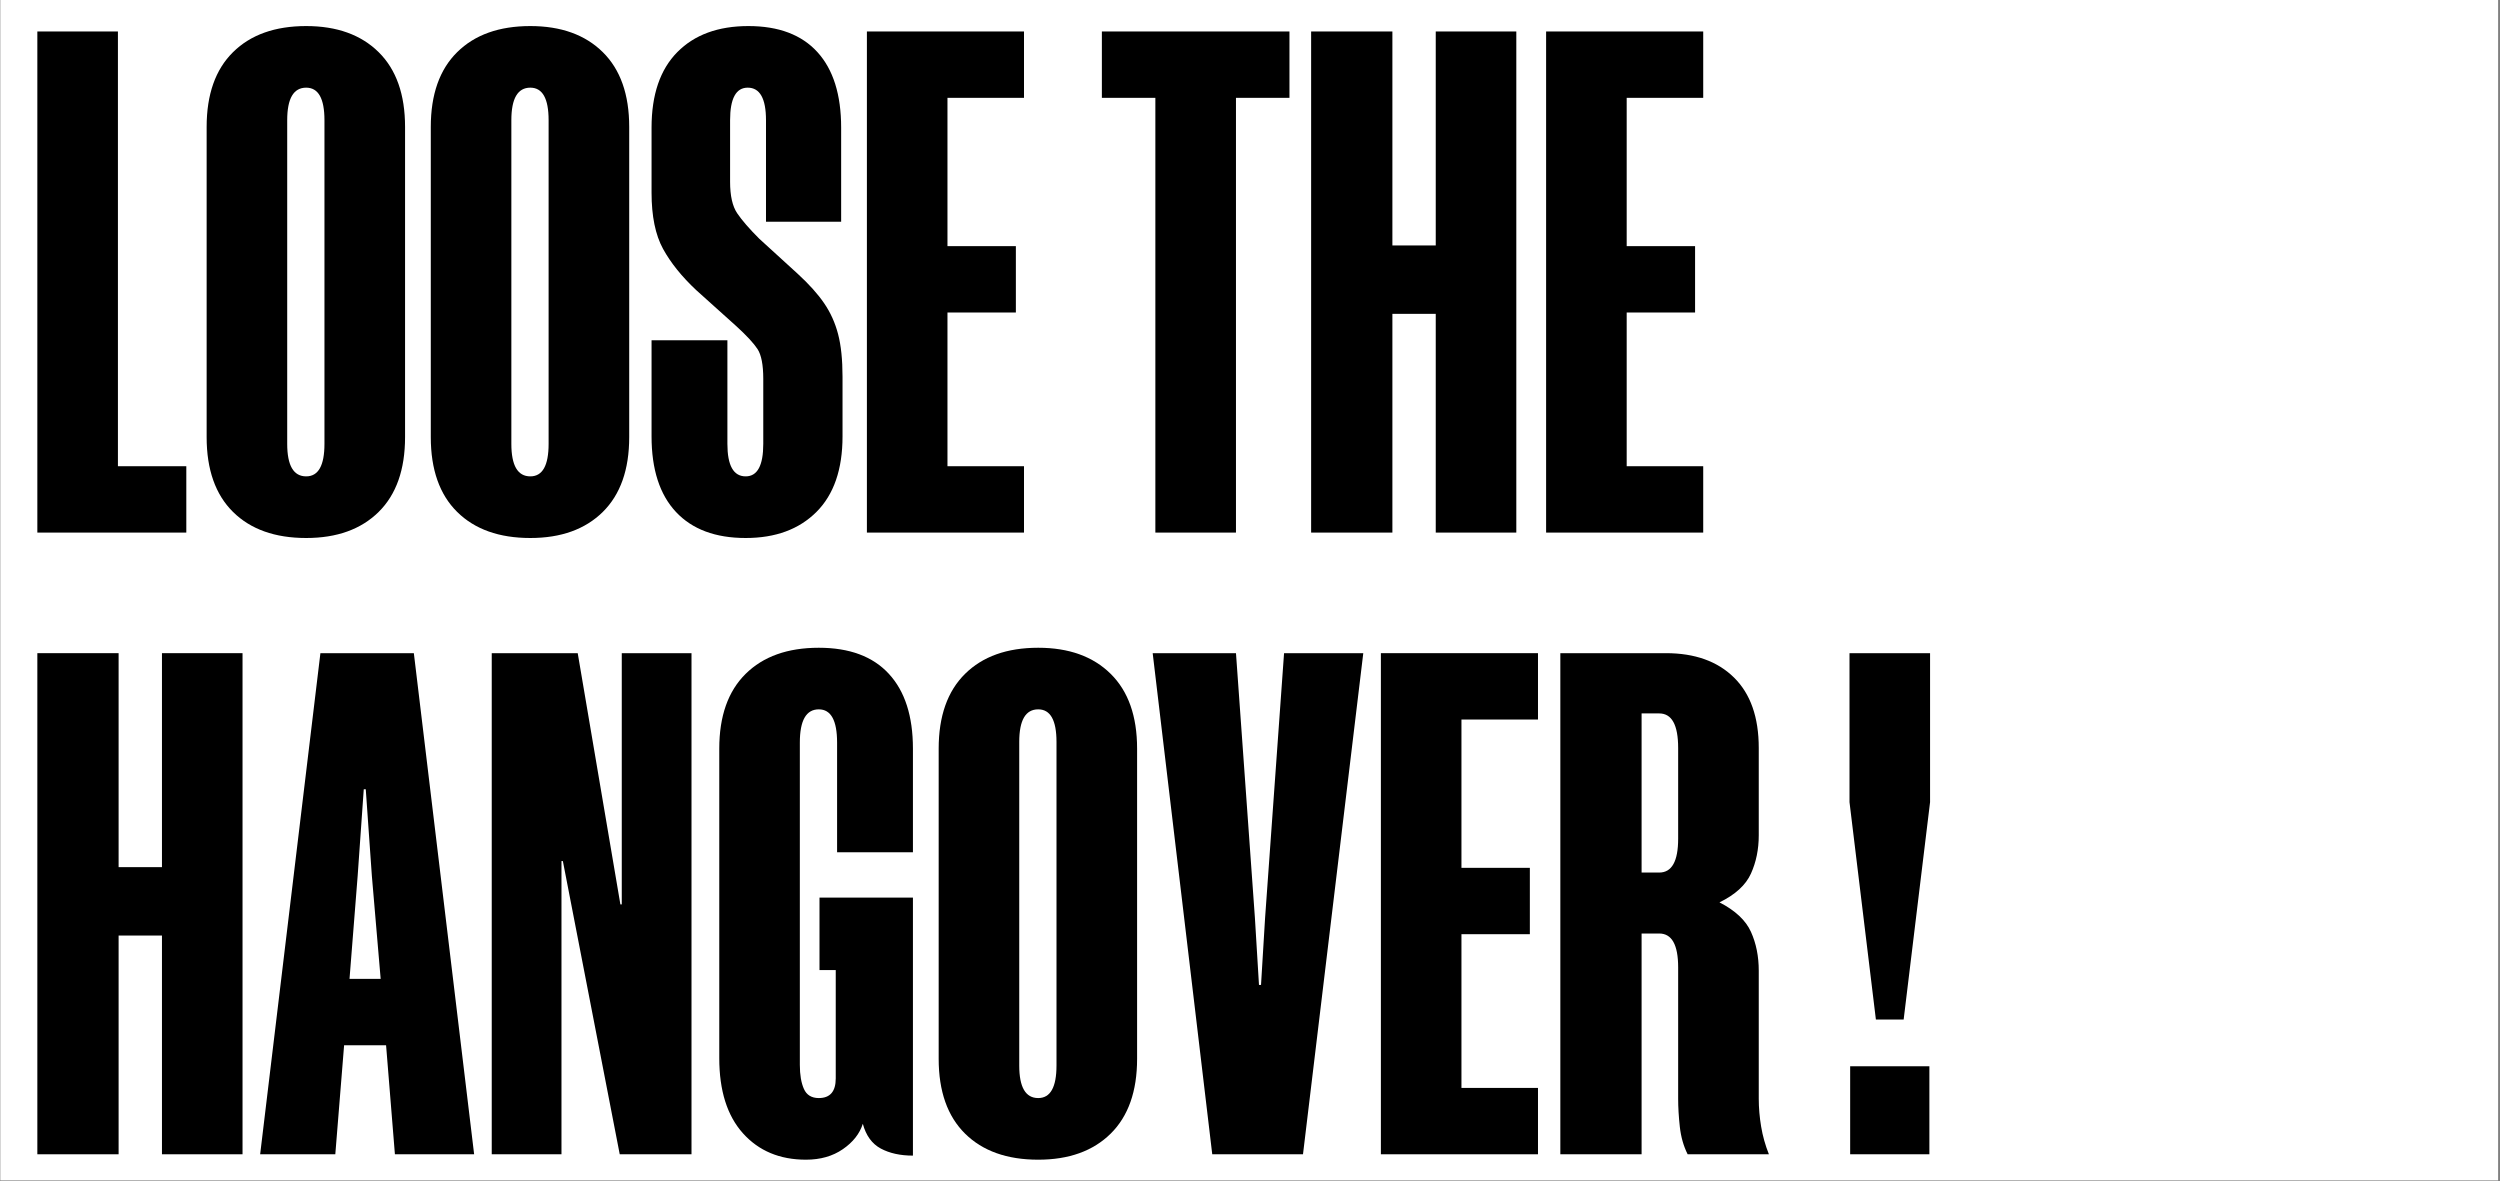 <svg version="1.0" preserveAspectRatio="xMidYMid meet" height="750" viewBox="0 0 1190.25 562.5" zoomAndPan="magnify" width="1587" xmlns:xlink="http://www.w3.org/1999/xlink" xmlns="http://www.w3.org/2000/svg"><rect x="0" y="0" width="1190.25" height="562.5" fill="#808080" stroke="none"/><defs><g></g><clipPath id="8e6a5b8fd6"><path clip-rule="nonzero" d="M 0.152 0 L 1189.348 0 L 1189.348 562 L 0.152 562 Z M 0.152 0"></path></clipPath></defs><g clip-path="url(#8e6a5b8fd6)"><path fill-rule="nonzero" fill-opacity="1" d="M 0.152 0 L 1189.348 0 L 1189.348 562 L 0.152 562 Z M 0.152 0" fill="#ffffff"></path></g><g fill-opacity="1" fill="#000000"><g transform="translate(10.687, 253.564)"><g><path d="M 7.094 0 L 7.094 -238.578 L 45.453 -238.578 L 45.453 -31.594 L 78.016 -31.594 L 78.016 0 Z M 7.094 0"></path></g></g></g><g fill-opacity="1" fill="#000000"><g transform="translate(92.256, 253.564)"><g><path d="M 100.594 -193.125 L 100.594 -45.453 C 100.594 -29.984 96.398 -18.109 88.016 -9.828 C 79.629 -1.555 68.129 2.578 53.516 2.578 C 38.68 2.578 27.07 -1.555 18.688 -9.828 C 10.312 -18.109 6.125 -29.984 6.125 -45.453 L 6.125 -193.125 C 6.125 -208.594 10.312 -220.461 18.688 -228.734 C 27.07 -237.016 38.68 -241.156 53.516 -241.156 C 68.129 -241.156 79.629 -237.016 88.016 -228.734 C 96.398 -220.461 100.594 -208.594 100.594 -193.125 Z M 44.484 -42.234 C 44.484 -31.922 47.492 -26.766 53.516 -26.766 C 59.316 -26.766 62.219 -31.922 62.219 -42.234 L 62.219 -196.344 C 62.219 -206.664 59.316 -211.828 53.516 -211.828 C 47.492 -211.828 44.484 -206.664 44.484 -196.344 Z M 44.484 -42.234"></path></g></g></g><g fill-opacity="1" fill="#000000"><g transform="translate(198.973, 253.564)"><g><path d="M 100.594 -193.125 L 100.594 -45.453 C 100.594 -29.984 96.398 -18.109 88.016 -9.828 C 79.629 -1.555 68.129 2.578 53.516 2.578 C 38.68 2.578 27.07 -1.555 18.688 -9.828 C 10.312 -18.109 6.125 -29.984 6.125 -45.453 L 6.125 -193.125 C 6.125 -208.594 10.312 -220.461 18.688 -228.734 C 27.07 -237.016 38.68 -241.156 53.516 -241.156 C 68.129 -241.156 79.629 -237.016 88.016 -228.734 C 96.398 -220.461 100.594 -208.594 100.594 -193.125 Z M 44.484 -42.234 C 44.484 -31.922 47.492 -26.766 53.516 -26.766 C 59.316 -26.766 62.219 -31.922 62.219 -42.234 L 62.219 -196.344 C 62.219 -206.664 59.316 -211.828 53.516 -211.828 C 47.492 -211.828 44.484 -206.664 44.484 -196.344 Z M 44.484 -42.234"></path></g></g></g><g fill-opacity="1" fill="#000000"><g transform="translate(305.69, 253.564)"><g><path d="M 94.781 -192.797 L 94.781 -147.984 L 59 -147.984 L 59 -196.344 C 59 -206.664 56.098 -211.828 50.297 -211.828 C 44.703 -211.828 41.906 -206.664 41.906 -196.344 L 41.906 -167 C 41.906 -160.344 43.035 -155.348 45.297 -152.016 C 47.555 -148.68 51.051 -144.648 55.781 -139.922 L 74.156 -123.156 C 79.531 -118.219 83.719 -113.547 86.719 -109.141 C 89.727 -104.734 91.93 -99.844 93.328 -94.469 C 94.734 -89.094 95.438 -82.32 95.438 -74.156 L 95.438 -45.781 C 95.438 -30.094 91.297 -18.109 83.016 -9.828 C 74.742 -1.555 63.516 2.578 49.328 2.578 C 34.93 2.578 23.863 -1.555 16.125 -9.828 C 8.383 -18.109 4.516 -30.094 4.516 -45.781 L 4.516 -91.562 L 40.625 -91.562 L 40.625 -42.234 C 40.625 -31.922 43.523 -26.766 49.328 -26.766 C 54.91 -26.766 57.703 -31.922 57.703 -42.234 L 57.703 -73.188 C 57.703 -79.852 56.789 -84.582 54.969 -87.375 C 53.145 -90.164 49.758 -93.816 44.812 -98.328 L 25.797 -115.422 C 18.91 -121.867 13.641 -128.422 9.984 -135.078 C 6.336 -141.742 4.516 -150.664 4.516 -161.844 L 4.516 -192.797 C 4.516 -208.484 8.598 -220.461 16.766 -228.734 C 24.93 -237.016 36.219 -241.156 50.625 -241.156 C 65.02 -241.156 75.977 -237.016 83.5 -228.734 C 91.02 -220.461 94.781 -208.484 94.781 -192.797 Z M 94.781 -192.797"></path></g></g></g><g fill-opacity="1" fill="#000000"><g transform="translate(405.636, 253.564)"><g><path d="M 7.094 0 L 7.094 -238.578 L 81.891 -238.578 L 81.891 -206.984 L 45.453 -206.984 L 45.453 -136.375 L 78.016 -136.375 L 78.016 -104.781 L 45.453 -104.781 L 45.453 -31.594 L 81.891 -31.594 L 81.891 0 Z M 7.094 0"></path></g></g></g><g fill-opacity="1" fill="#000000"><g transform="translate(491.074, 253.564)"><g></g></g></g><g fill-opacity="1" fill="#000000"><g transform="translate(521.381, 253.564)"><g><path d="M 92.531 -206.984 L 67.062 -206.984 L 67.062 0 L 28.688 0 L 28.688 -206.984 L 3.219 -206.984 L 3.219 -238.578 L 92.531 -238.578 Z M 92.531 -206.984"></path></g></g></g><g fill-opacity="1" fill="#000000"><g transform="translate(617.136, 253.564)"><g><path d="M 66.422 0 L 66.422 -104.141 L 45.781 -104.141 L 45.781 0 L 7.094 0 L 7.094 -238.578 L 45.781 -238.578 L 45.781 -136.703 L 66.422 -136.703 L 66.422 -238.578 L 104.781 -238.578 L 104.781 0 Z M 66.422 0"></path></g></g></g><g fill-opacity="1" fill="#000000"><g transform="translate(729.011, 253.564)"><g><path d="M 7.094 0 L 7.094 -238.578 L 81.891 -238.578 L 81.891 -206.984 L 45.453 -206.984 L 45.453 -136.375 L 78.016 -136.375 L 78.016 -104.781 L 45.453 -104.781 L 45.453 -31.594 L 81.891 -31.594 L 81.891 0 Z M 7.094 0"></path></g></g></g><g fill-opacity="1" fill="#000000"><g transform="translate(10.687, 549.551)"><g><path d="M 66.422 0 L 66.422 -104.141 L 45.781 -104.141 L 45.781 0 L 7.094 0 L 7.094 -238.578 L 45.781 -238.578 L 45.781 -136.703 L 66.422 -136.703 L 66.422 -238.578 L 104.781 -238.578 L 104.781 0 Z M 66.422 0"></path></g></g></g><g fill-opacity="1" fill="#000000"><g transform="translate(122.562, 549.551)"><g><path d="M 29.984 -238.578 L 74.469 -238.578 L 103.172 0 L 65.453 0 L 61.25 -51.906 L 41.266 -51.906 L 37.078 0 L 1.297 0 Z M 47.719 -132.516 L 43.844 -83.5 L 58.672 -83.5 L 54.484 -132.516 L 51.578 -173.781 L 50.625 -173.781 Z M 47.719 -132.516"></path></g></g></g><g fill-opacity="1" fill="#000000"><g transform="translate(227.022, 549.551)"><g><path d="M 48.031 -238.578 L 68.344 -118.969 L 69 -118.969 L 69 -238.578 L 102.203 -238.578 L 102.203 0 L 68.031 0 L 40.953 -139.609 L 40.297 -139.609 L 40.297 0 L 7.094 0 L 7.094 -238.578 Z M 48.031 -238.578"></path></g></g></g><g fill-opacity="1" fill="#000000"><g transform="translate(336.319, 549.551)"><g><path d="M 61.578 -36.109 L 61.578 -87.688 L 53.844 -87.688 L 53.844 -122.188 L 98.328 -122.188 L 98.328 0.641 C 92.316 0.641 87.211 -0.484 83.016 -2.734 C 78.828 -4.992 75.977 -8.922 74.469 -14.516 C 72.969 -9.785 69.797 -5.754 64.953 -2.422 C 60.117 0.91 54.266 2.578 47.391 2.578 C 34.922 2.578 24.926 -1.609 17.406 -9.984 C 9.883 -18.367 6.125 -30.301 6.125 -45.781 L 6.125 -193.125 C 6.125 -208.594 10.312 -220.461 18.688 -228.734 C 27.07 -237.016 38.68 -241.156 53.516 -241.156 C 68.129 -241.156 79.25 -237.016 86.875 -228.734 C 94.508 -220.461 98.328 -208.594 98.328 -193.125 L 98.328 -143.797 L 62.219 -143.797 L 62.219 -196.016 C 62.219 -206.555 59.316 -211.828 53.516 -211.828 C 47.492 -211.828 44.484 -206.555 44.484 -196.016 L 44.484 -42.562 C 44.484 -37.832 45.129 -34.016 46.422 -31.109 C 47.711 -28.211 50.078 -26.766 53.516 -26.766 C 58.891 -26.766 61.578 -29.879 61.578 -36.109 Z M 61.578 -36.109"></path></g></g></g><g fill-opacity="1" fill="#000000"><g transform="translate(440.779, 549.551)"><g><path d="M 100.594 -193.125 L 100.594 -45.453 C 100.594 -29.984 96.398 -18.109 88.016 -9.828 C 79.629 -1.555 68.129 2.578 53.516 2.578 C 38.68 2.578 27.07 -1.555 18.688 -9.828 C 10.312 -18.109 6.125 -29.984 6.125 -45.453 L 6.125 -193.125 C 6.125 -208.594 10.312 -220.461 18.688 -228.734 C 27.07 -237.016 38.68 -241.156 53.516 -241.156 C 68.129 -241.156 79.629 -237.016 88.016 -228.734 C 96.398 -220.461 100.594 -208.594 100.594 -193.125 Z M 44.484 -42.234 C 44.484 -31.922 47.492 -26.766 53.516 -26.766 C 59.316 -26.766 62.219 -31.922 62.219 -42.234 L 62.219 -196.344 C 62.219 -206.664 59.316 -211.828 53.516 -211.828 C 47.492 -211.828 44.484 -206.664 44.484 -196.344 Z M 44.484 -42.234"></path></g></g></g><g fill-opacity="1" fill="#000000"><g transform="translate(547.496, 549.551)"><g><path d="M 72.859 0 L 29.656 0 L 1.297 -238.578 L 40.953 -238.578 L 49.969 -112.516 L 51.906 -80.609 L 52.875 -80.609 L 54.812 -112.516 L 63.844 -238.578 L 101.562 -238.578 Z M 72.859 0"></path></g></g></g><g fill-opacity="1" fill="#000000"><g transform="translate(650.344, 549.551)"><g><path d="M 7.094 0 L 7.094 -238.578 L 81.891 -238.578 L 81.891 -206.984 L 45.453 -206.984 L 45.453 -136.375 L 78.016 -136.375 L 78.016 -104.781 L 45.453 -104.781 L 45.453 -31.594 L 81.891 -31.594 L 81.891 0 Z M 7.094 0"></path></g></g></g><g fill-opacity="1" fill="#000000"><g transform="translate(735.782, 549.551)"><g><path d="M 63.188 -26.438 L 63.188 -88.984 C 63.188 -99.734 60.18 -105.109 54.172 -105.109 L 45.781 -105.109 L 45.781 0 L 7.094 0 L 7.094 -238.578 L 57.391 -238.578 C 71.141 -238.578 81.938 -234.707 89.781 -226.969 C 97.633 -219.238 101.562 -208.062 101.562 -193.438 L 101.562 -151.859 C 101.562 -145.191 100.32 -139.117 97.844 -133.641 C 95.375 -128.16 90.379 -123.594 82.859 -119.938 C 90.379 -116.062 95.375 -111.383 97.844 -105.906 C 100.32 -100.426 101.562 -94.25 101.562 -87.375 L 101.562 -26.438 C 101.562 -22.133 101.938 -17.727 102.688 -13.219 C 103.438 -8.707 104.672 -4.301 106.391 0 L 67.703 0 C 65.766 -3.863 64.523 -8.211 63.984 -13.047 C 63.453 -17.891 63.188 -22.352 63.188 -26.438 Z M 63.188 -150.234 L 63.188 -193.438 C 63.188 -204.406 60.18 -209.891 54.172 -209.891 L 45.781 -209.891 L 45.781 -134.125 L 54.172 -134.125 C 60.18 -134.125 63.188 -139.492 63.188 -150.234 Z M 63.188 -150.234"></path></g></g></g><g fill-opacity="1" fill="#000000"><g transform="translate(843.788, 549.551)"><g></g></g></g><g fill-opacity="1" fill="#000000"><g transform="translate(874.095, 549.551)"><g><path d="M 32.234 -64.156 L 19.016 -64.156 L 6.453 -167.656 L 6.453 -238.578 L 44.812 -238.578 L 44.812 -167.656 Z M 44.484 -41.906 L 44.484 0 L 6.766 0 L 6.766 -41.906 Z M 44.484 -41.906"></path></g></g></g></svg>